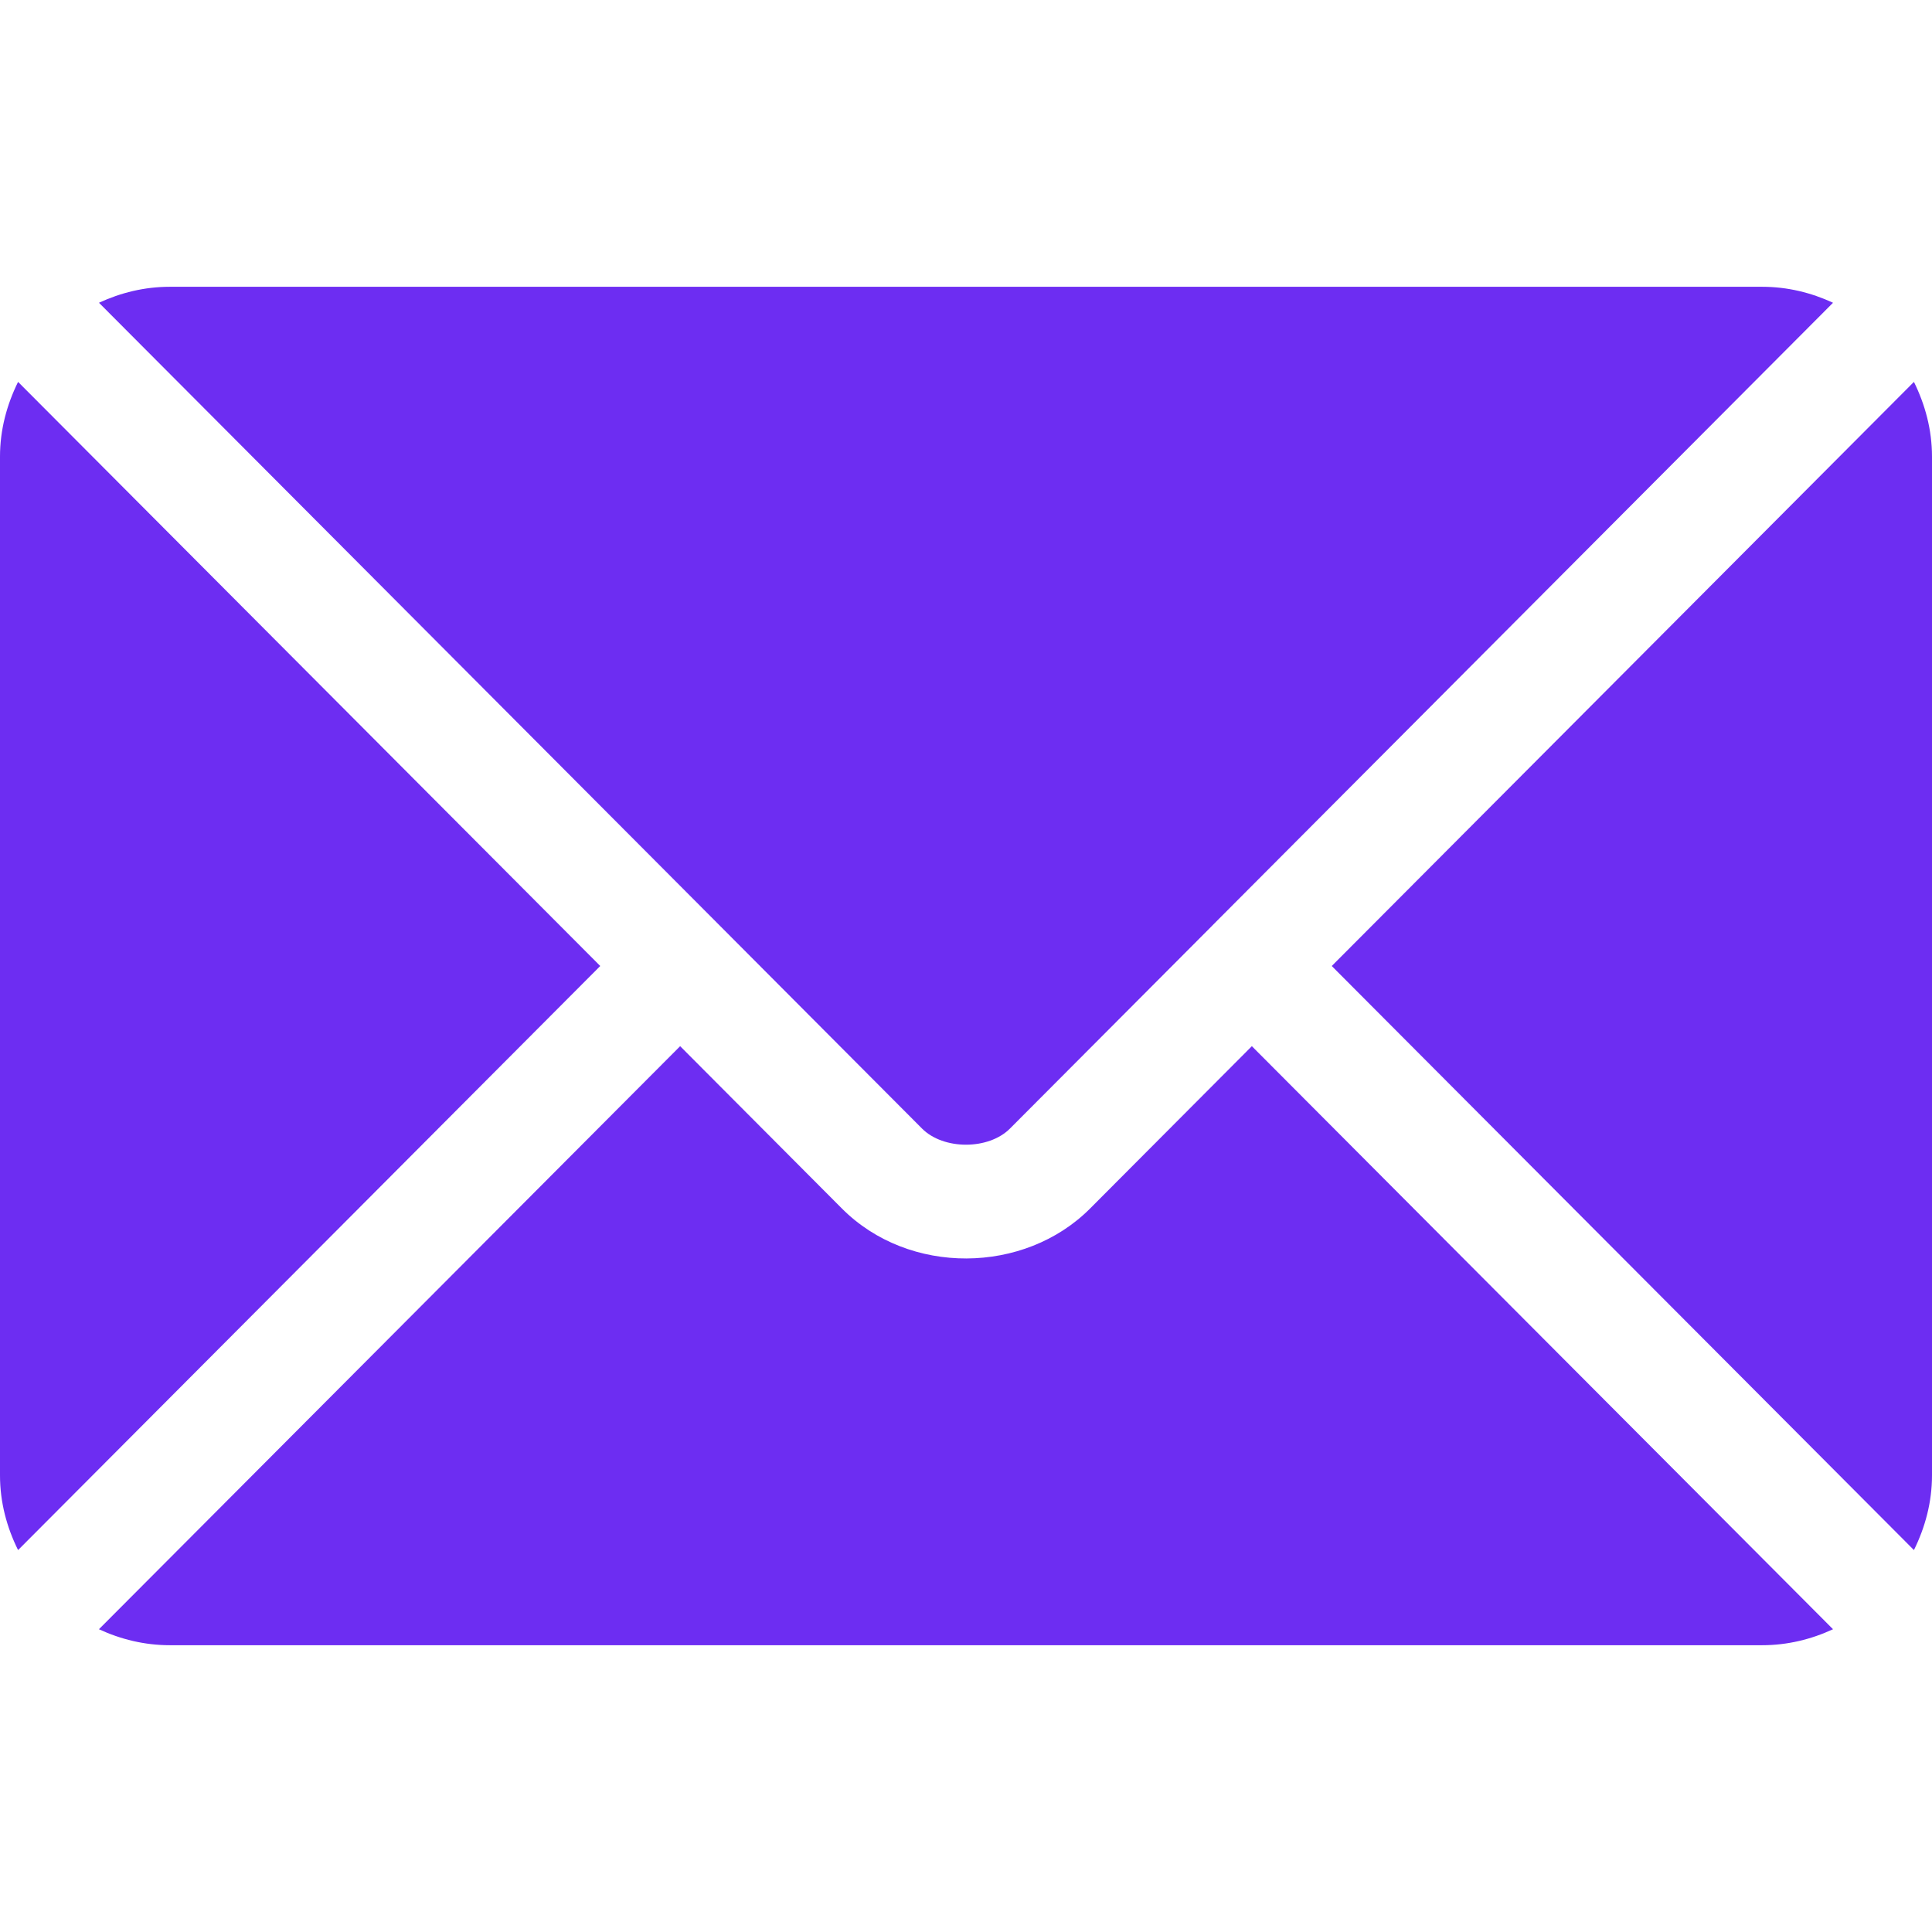 <svg xmlns="http://www.w3.org/2000/svg" width="48" height="48" viewBox="0 0 48 48" fill="none"><path d="M31.102 25.992L27.082 30.026C25.452 31.662 22.583 31.697 20.918 30.026L16.898 25.992L2.458 40.478C2.996 40.727 3.589 40.875 4.219 40.875H43.781C44.411 40.875 45.004 40.727 45.541 40.478L31.102 25.992Z" fill="#6D2DF2"/><path d="M43.781 7.125H4.219C3.589 7.125 2.996 7.273 2.459 7.522L17.888 23.002C17.889 23.003 17.89 23.003 17.891 23.004C17.892 23.005 17.893 23.007 17.893 23.007L22.909 28.04C23.442 28.573 24.558 28.573 25.091 28.04L30.107 23.008C30.107 23.008 30.108 23.005 30.109 23.004C30.109 23.004 30.111 23.003 30.112 23.002L45.541 7.522C45.004 7.273 44.411 7.125 43.781 7.125Z" fill="#6D2DF2"/><path d="M0.449 9.488C0.171 10.051 0 10.675 0 11.343V36.656C0 37.325 0.17 37.949 0.449 38.511L14.913 24L0.449 9.488Z" fill="#6D2DF2"/><path d="M47.551 9.488L33.087 24L47.551 38.511C47.829 37.949 48 37.325 48 36.656V11.344C48 10.675 47.829 10.051 47.551 9.488Z" fill="#6D2DF2"/></svg>